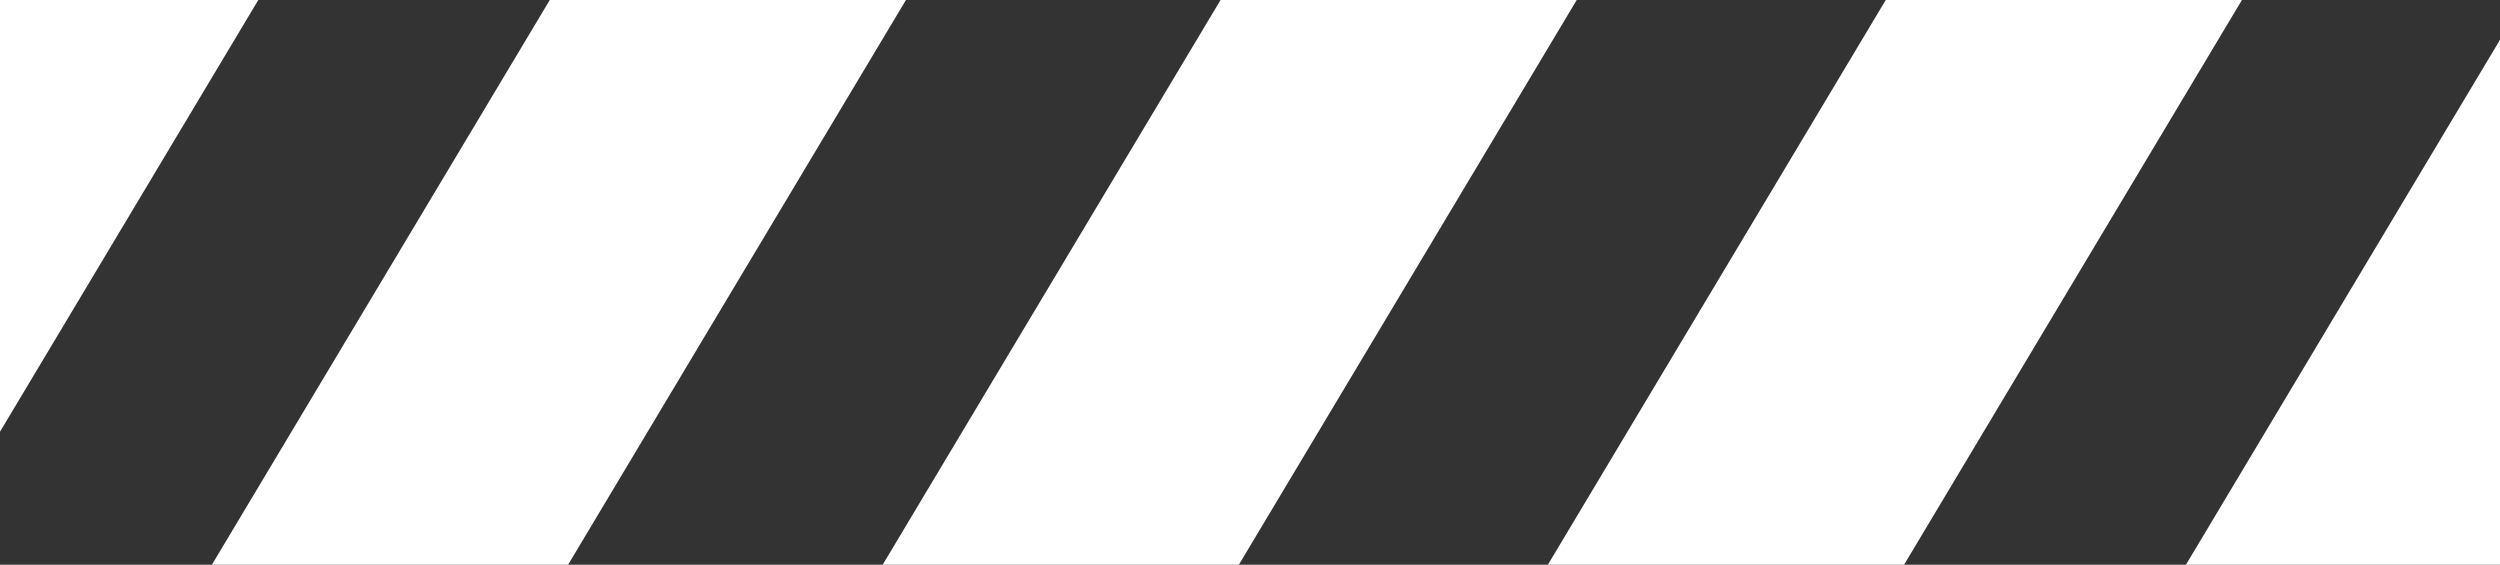 <svg xmlns="http://www.w3.org/2000/svg" xmlns:xlink="http://www.w3.org/1999/xlink" width="488.146" height="110.268" viewBox="0 0 488.146 110.268">
  <rect x="0" y="0" width="488.146" height="110.268" fill="#333333" stroke="none"/>
  <defs>
    <clipPath id="clip-path">
      <path id="Tracé_19499" data-name="Tracé 19499" d="M0,0H488.146V110.268H0Z" transform="translate(-1083 -309.757)" fill="none" stroke="#707070" stroke-width="1"/>
    </clipPath>
  </defs>
  <g id="Groupe_de_masques_2" data-name="Groupe de masques 2" transform="translate(1083 309.756)" clip-path="url(#clip-path)">
    <path id="Tracé_19498" data-name="Tracé 19498" d="M861.7,551.668,1191.757,0H1261.3L931.247,551.668Zm-109.934,0L1081.824,0h69.548L821.314,551.668Zm-118.923,0L962.9,0h69.548L702.391,551.668Zm-124.587,0L838.314,0h69.549L577.8,551.668Zm-129.887,0L708.428,0h69.548L447.917,551.668Zm-130.975,0L577.452,0H647L316.942,551.668Zm-126.46,0L450.992,0H520.54L190.482,551.668ZM0,551.668,330.058,0h69.548L69.548,551.668Z" transform="translate(-1522.496 -360.917)" fill="#fff"/>
  </g>
</svg>
